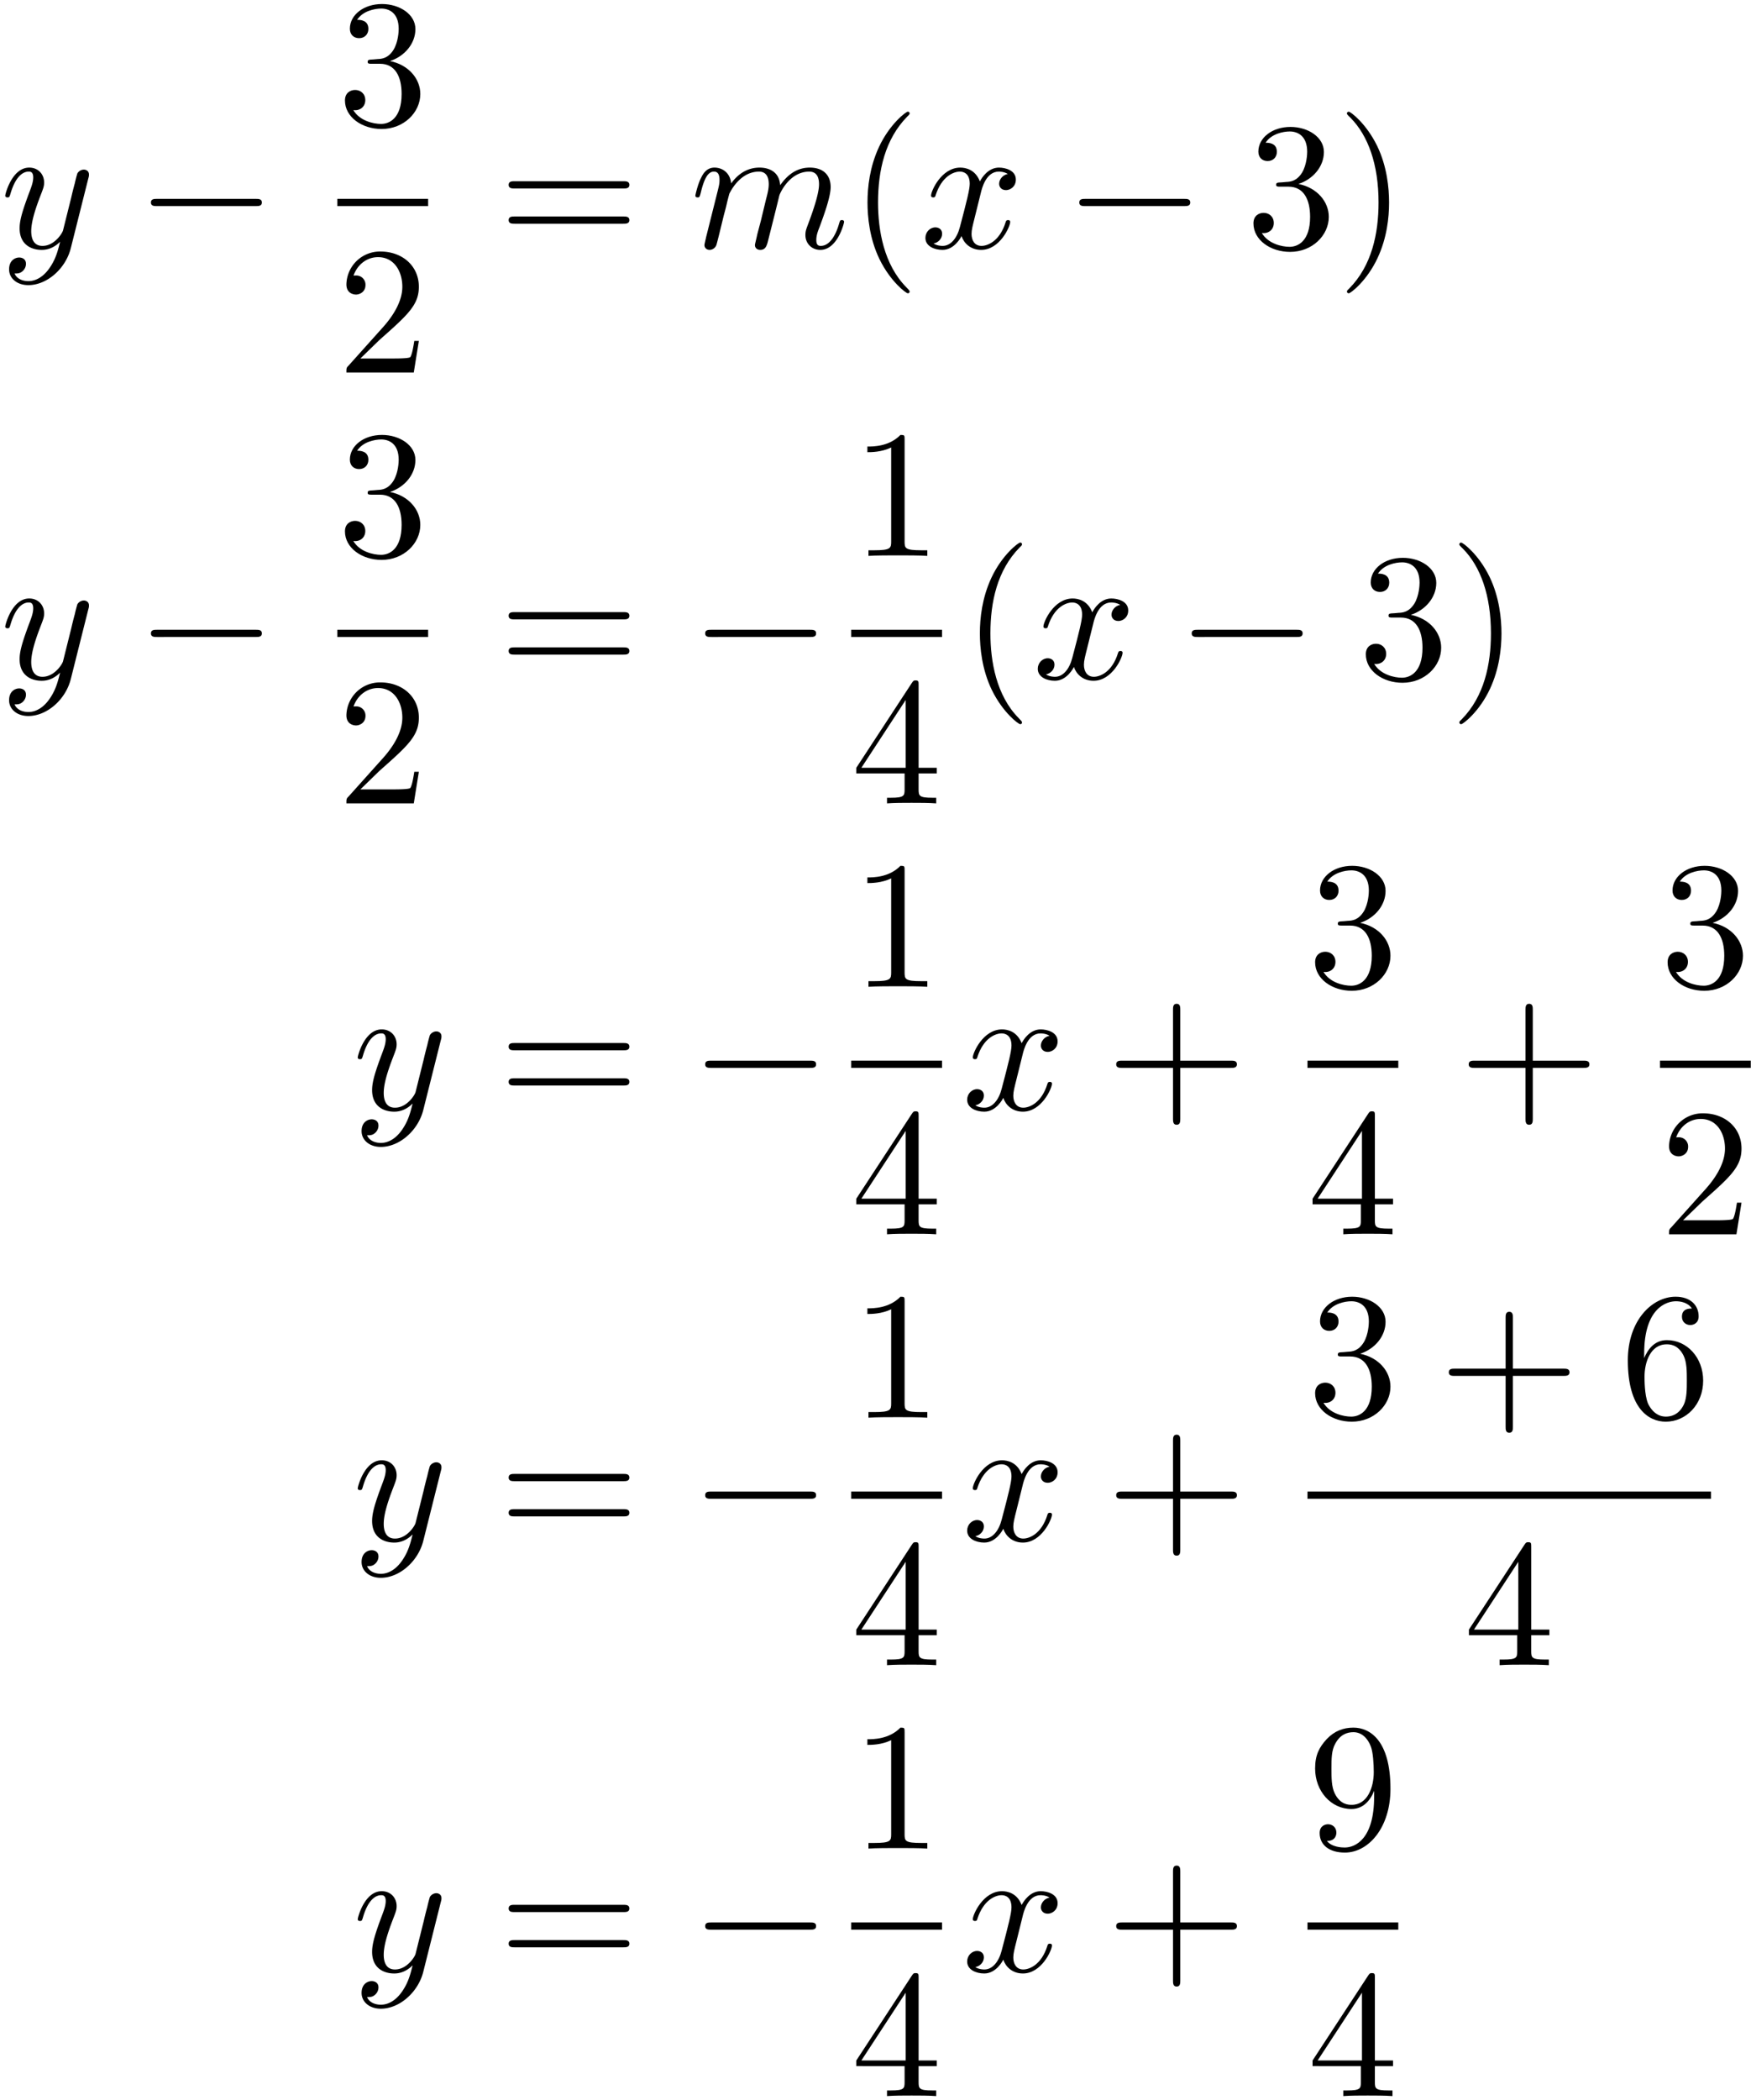 <svg xmlns="http://www.w3.org/2000/svg" xmlns:xlink="http://www.w3.org/1999/xlink" width="176" height="211" viewBox="1872.02 1508.243 105.205 126.127"><defs><path id="g2-40" d="M3.61 2.618c0-.033 0-.054-.185-.24-1.363-1.374-1.712-3.436-1.712-5.105 0-1.898.414-3.797 1.756-5.16.142-.131.142-.153.142-.186 0-.076-.044-.109-.11-.109-.108 0-1.09.742-1.734 2.127-.556 1.2-.687 2.411-.687 3.328 0 .85.12 2.17.72 3.403.655 1.342 1.593 2.051 1.702 2.051.065 0 .109-.032.109-.109"/><path id="g2-41" d="M3.153-2.727c0-.851-.12-2.171-.72-3.404C1.778-7.473.84-8.18.73-8.18c-.066 0-.11.043-.11.108 0 .033 0 .055.208.251C1.9-6.742 2.52-5.007 2.52-2.727c0 1.865-.404 3.785-1.756 5.16-.142.13-.142.152-.142.185 0 .066.043.11.109.11.109 0 1.09-.743 1.734-2.128.557-1.2.688-2.41.688-3.327"/><path id="g2-43" d="M4.462-2.51h3.043c.153 0 .36 0 .36-.217s-.207-.218-.36-.218H4.462V-6c0-.153 0-.36-.218-.36s-.219.207-.219.36v3.055H.971c-.153 0-.36 0-.36.218s.207.218.36.218h3.054V.545c0 .153 0 .36.219.36s.218-.207.218-.36z"/><path id="g2-49" d="M3.207-6.982c0-.262 0-.283-.25-.283-.677.698-1.637.698-1.986.698v.338c.218 0 .862 0 1.429-.284v5.651c0 .393-.033.524-1.015.524h-.349V0c.382-.033 1.331-.033 1.768-.033s1.385 0 1.767.033v-.338h-.35c-.981 0-1.014-.12-1.014-.524z"/><path id="g2-50" d="m1.385-.84 1.157-1.124c1.702-1.505 2.356-2.094 2.356-3.185 0-1.244-.982-2.116-2.313-2.116a2.016 2.016 0 0 0-2.04 1.974c0 .611.546.611.579.611.185 0 .567-.13.567-.578a.55.55 0 0 0-.578-.567c-.088 0-.11 0-.142.01.25-.709.84-1.112 1.473-1.112.992 0 1.461.883 1.461 1.778 0 .873-.545 1.734-1.145 2.41L.665-.403c-.12.12-.12.142-.12.404h4.048l.305-1.898h-.273c-.054.327-.13.807-.24.97C4.31-.84 3.59-.84 3.35-.84z"/><path id="g2-51" d="M3.164-3.84c.894-.295 1.527-1.058 1.527-1.92 0-.895-.96-1.505-2.007-1.505-1.102 0-1.931.654-1.931 1.483 0 .36.24.567.556.567.338 0 .556-.24.556-.556 0-.545-.512-.545-.676-.545.338-.535 1.058-.677 1.451-.677.447 0 1.047.24 1.047 1.222 0 .131-.022.764-.305 1.244-.327.523-.698.556-.971.567-.087.01-.35.033-.426.033-.087.01-.163.022-.163.13 0 .12.076.12.262.12h.48c.894 0 1.298.742 1.298 1.812 0 1.483-.753 1.8-1.233 1.8-.469 0-1.287-.186-1.669-.83.382.055.72-.185.72-.6 0-.392-.295-.61-.61-.61-.263 0-.612.152-.612.632C.458-.48 1.473.24 2.662.24c1.33 0 2.323-.993 2.323-2.105 0-.895-.687-1.746-1.821-1.975"/><path id="g2-52" d="M3.207-1.8v.95c0 .392-.022.512-.829.512H2.15V0c.447-.033 1.015-.033 1.473-.033s1.036 0 1.483.033v-.338h-.229c-.807 0-.829-.12-.829-.513V-1.8h1.091v-.338h-1.09v-4.964c0-.218 0-.283-.175-.283-.098 0-.131 0-.218.13L.305-2.138v.338zm.066-.338H.61l2.662-4.07z"/><path id="g2-54" d="M1.44-3.578v-.262c0-2.76 1.353-3.153 1.91-3.153.26 0 .72.066.96.437-.165 0-.6 0-.6.49 0 .339.26.502.5.502.175 0 .503-.098.503-.523 0-.655-.48-1.178-1.386-1.178-1.396 0-2.869 1.407-2.869 3.818C.458-.535 1.724.24 2.738.24 3.95.24 4.985-.785 4.985-2.225c0-1.386-.97-2.433-2.181-2.433-.742 0-1.146.556-1.364 1.08M2.738-.065c-.687 0-1.014-.655-1.08-.819-.196-.512-.196-1.385-.196-1.581 0-.851.349-1.942 1.33-1.942.175 0 .677 0 1.015.676.197.404.197.96.197 1.495 0 .523 0 1.069-.186 1.461-.327.655-.829.71-1.08.71"/><path id="g2-57" d="M4.004-3.47v.35c0 2.553-1.135 3.055-1.768 3.055-.185 0-.774-.022-1.069-.393.48 0 .568-.317.568-.502 0-.338-.262-.502-.502-.502-.175 0-.502.098-.502.524C.73-.208 1.32.24 2.247.24c1.408 0 2.738-1.484 2.738-3.83 0-2.934-1.254-3.675-2.225-3.675-.6 0-1.135.196-1.604.687-.447.49-.698.949-.698 1.767 0 1.364.96 2.433 2.182 2.433.665 0 1.113-.458 1.364-1.091m-1.353.84c-.175 0-.676 0-1.015-.686-.196-.404-.196-.95-.196-1.484 0-.59 0-1.102.23-1.505.294-.546.708-.688 1.09-.688.502 0 .862.371 1.047.862.131.35.175 1.036.175 1.538 0 .906-.371 1.964-1.331 1.964"/><path id="g2-61" d="M7.495-3.567c.163 0 .37 0 .37-.218s-.207-.219-.36-.219H.971c-.153 0-.36 0-.36.219s.207.218.37.218zm.01 2.116c.153 0 .36 0 .36-.218s-.207-.218-.37-.218H.982c-.164 0-.371 0-.371.218s.207.218.36.218z"/><path id="g1-109" d="M.96-.644c-.033.164-.098.415-.098.47 0 .196.153.294.316.294a.45.45 0 0 0 .404-.305c.01-.022.142-.535.207-.808l.24-.982c.066-.24.131-.48.186-.73.043-.186.13-.502.141-.546.164-.338.742-1.33 1.779-1.33.49 0 .589.403.589.763 0 .273-.077.578-.164.905l-.305 1.266-.219.829c-.043.218-.141.589-.141.643 0 .197.152.295.316.295.338 0 .404-.273.49-.622.154-.61.557-2.203.655-2.629.033-.142.611-1.45 1.8-1.45.47 0 .59.37.59.763 0 .622-.459 1.865-.677 2.443-.098.262-.142.382-.142.6 0 .513.382.895.895.895C8.847.12 9.25-1.473 9.25-1.56c0-.11-.098-.11-.131-.11-.11 0-.11.034-.164.197C8.793-.895 8.444-.12 7.844-.12c-.186 0-.262-.11-.262-.36 0-.273.098-.535.196-.775.207-.567.666-1.778.666-2.4 0-.709-.437-1.167-1.255-1.167s-1.374.48-1.778 1.058c-.011-.141-.044-.512-.35-.774-.272-.23-.621-.284-.894-.284-.982 0-1.516.698-1.702.95-.054-.623-.512-.95-1.003-.95-.502 0-.71.426-.807.622-.197.382-.339 1.025-.339 1.058 0 .11.11.11.131.11.11 0 .12-.012.186-.252.185-.774.403-1.298.796-1.298.175 0 .338.087.338.502 0 .23-.032.35-.174.916z"/><path id="g1-120" d="M3.644-3.295c.065-.283.316-1.287 1.08-1.287.054 0 .316 0 .545.142-.305.055-.524.327-.524.59 0 .174.12.38.415.38.24 0 .59-.195.59-.632 0-.567-.645-.72-1.015-.72-.633 0-1.015.578-1.146.83-.273-.72-.862-.83-1.178-.83-1.135 0-1.756 1.407-1.756 1.68 0 .11.109.11.13.11.088 0 .12-.023.142-.12.371-1.157 1.091-1.43 1.462-1.43.207 0 .59.098.59.731 0 .338-.186 1.07-.59 2.596C2.215-.578 1.833-.12 1.353-.12c-.066 0-.317 0-.546-.142.273-.054.513-.283.513-.589 0-.294-.24-.382-.404-.382-.327 0-.6.284-.6.633 0 .502.546.72 1.026.72.72 0 1.113-.764 1.145-.83.131.405.524.83 1.178.83 1.124 0 1.746-1.407 1.746-1.68 0-.11-.098-.11-.131-.11-.098 0-.12.045-.142.12-.36 1.168-1.102 1.43-1.45 1.43-.426 0-.6-.35-.6-.72 0-.24.065-.48.185-.96z"/><path id="g1-121" d="M5.302-4.156c.043-.153.043-.175.043-.251 0-.197-.152-.295-.316-.295a.47.47 0 0 0-.382.23 8 8 0 0 0-.152.588 21 21 0 0 0-.219.873l-.49 1.964c-.044.163-.513.927-1.233.927-.557 0-.677-.48-.677-.884 0-.501.186-1.178.557-2.138.174-.447.218-.567.218-.785 0-.491-.35-.895-.895-.895-1.036 0-1.44 1.582-1.44 1.68 0 .11.11.11.131.11.11 0 .12-.023.175-.197.294-1.026.73-1.353 1.102-1.353.087 0 .272 0 .272.35 0 .272-.109.556-.185.763-.436 1.156-.633 1.778-.633 2.29C1.178-.206 1.865.12 2.51.12c.426 0 .796-.185 1.102-.49-.142.566-.273 1.1-.71 1.68-.283.37-.697.686-1.2.686-.152 0-.643-.032-.828-.458.174 0 .316 0 .469-.13A.59.59 0 0 0 1.56.96c0-.338-.295-.382-.404-.382-.25 0-.61.175-.61.71 0 .545.48.948 1.156.948 1.123 0 2.247-.992 2.553-2.225z"/><path id="g0-0" d="M7.19-2.51c.185 0 .38 0 .38-.217s-.195-.218-.38-.218H1.286c-.185 0-.382 0-.382.218s.197.218.382.218z"/></defs><g id="page1"><use xlink:href="#g1-121" x="1872.02" y="1523.131"/><use xlink:href="#g0-0" x="1880.184" y="1523.131"/><use xlink:href="#g2-51" x="1892.288" y="1515.75"/><path d="M1892.288 1520.185h5.455v.436h-5.455z"/><use xlink:href="#g2-50" x="1892.288" y="1530.614"/><use xlink:href="#g2-61" x="1901.969" y="1523.131"/><use xlink:href="#g1-109" x="1913.484" y="1523.131"/><use xlink:href="#g2-40" x="1923.062" y="1523.131"/><use xlink:href="#g1-120" x="1927.305" y="1523.131"/><use xlink:href="#g0-0" x="1935.964" y="1523.131"/><use xlink:href="#g2-51" x="1946.873" y="1523.131"/><use xlink:href="#g2-41" x="1952.327" y="1523.131"/><use xlink:href="#g1-121" x="1872.02" y="1549.009"/><use xlink:href="#g0-0" x="1880.184" y="1549.009"/><use xlink:href="#g2-51" x="1892.288" y="1541.629"/><path d="M1892.288 1546.064h5.455v.436h-5.455z"/><use xlink:href="#g2-50" x="1892.288" y="1556.492"/><use xlink:href="#g2-61" x="1901.969" y="1549.009"/><use xlink:href="#g0-0" x="1913.484" y="1549.009"/><use xlink:href="#g2-49" x="1923.164" y="1541.629"/><path d="M1923.164 1546.064h5.455v.436h-5.455z"/><use xlink:href="#g2-52" x="1923.164" y="1556.492"/><use xlink:href="#g2-40" x="1929.814" y="1549.009"/><use xlink:href="#g1-120" x="1934.057" y="1549.009"/><use xlink:href="#g0-0" x="1942.716" y="1549.009"/><use xlink:href="#g2-51" x="1953.625" y="1549.009"/><use xlink:href="#g2-41" x="1959.08" y="1549.009"/><use xlink:href="#g1-121" x="1893.199" y="1574.888"/><use xlink:href="#g2-61" x="1901.969" y="1574.888"/><use xlink:href="#g0-0" x="1913.484" y="1574.888"/><use xlink:href="#g2-49" x="1923.164" y="1567.507"/><path d="M1923.164 1571.942h5.455v.436h-5.455z"/><use xlink:href="#g2-52" x="1923.164" y="1582.371"/><use xlink:href="#g1-120" x="1929.814" y="1574.888"/><use xlink:href="#g2-43" x="1938.473" y="1574.888"/><use xlink:href="#g2-51" x="1950.578" y="1567.507"/><path d="M1950.578 1571.942h5.455v.436h-5.455z"/><use xlink:href="#g2-52" x="1950.578" y="1582.371"/><use xlink:href="#g2-43" x="1959.652" y="1574.888"/><use xlink:href="#g2-51" x="1971.757" y="1567.507"/><path d="M1971.757 1571.942h5.455v.436h-5.455z"/><use xlink:href="#g2-50" x="1971.757" y="1582.371"/><use xlink:href="#g1-121" x="1893.199" y="1600.766"/><use xlink:href="#g2-61" x="1901.969" y="1600.766"/><use xlink:href="#g0-0" x="1913.484" y="1600.766"/><use xlink:href="#g2-49" x="1923.164" y="1593.386"/><path d="M1923.164 1597.821h5.455v.436h-5.455z"/><use xlink:href="#g2-52" x="1923.164" y="1608.249"/><use xlink:href="#g1-120" x="1929.814" y="1600.766"/><use xlink:href="#g2-43" x="1938.473" y="1600.766"/><use xlink:href="#g2-51" x="1950.578" y="1593.386"/><use xlink:href="#g2-43" x="1958.457" y="1593.386"/><use xlink:href="#g2-54" x="1969.366" y="1593.386"/><path d="M1950.578 1597.821h24.242v.436h-24.242z"/><use xlink:href="#g2-52" x="1959.972" y="1608.249"/><use xlink:href="#g1-121" x="1893.199" y="1626.645"/><use xlink:href="#g2-61" x="1901.969" y="1626.645"/><use xlink:href="#g0-0" x="1913.484" y="1626.645"/><use xlink:href="#g2-49" x="1923.164" y="1619.265"/><path d="M1923.164 1623.699h5.455v.436h-5.455z"/><use xlink:href="#g2-52" x="1923.164" y="1634.128"/><use xlink:href="#g1-120" x="1929.814" y="1626.645"/><use xlink:href="#g2-43" x="1938.473" y="1626.645"/><use xlink:href="#g2-57" x="1950.578" y="1619.265"/><path d="M1950.578 1623.699h5.455v.436h-5.455z"/><use xlink:href="#g2-52" x="1950.578" y="1634.128"/></g><script type="text/ecmascript">if(window.parent.postMessage)window.parent.postMessage(&quot;79.125|132|158.25|&quot;+window.location,&quot;*&quot;);</script></svg>
